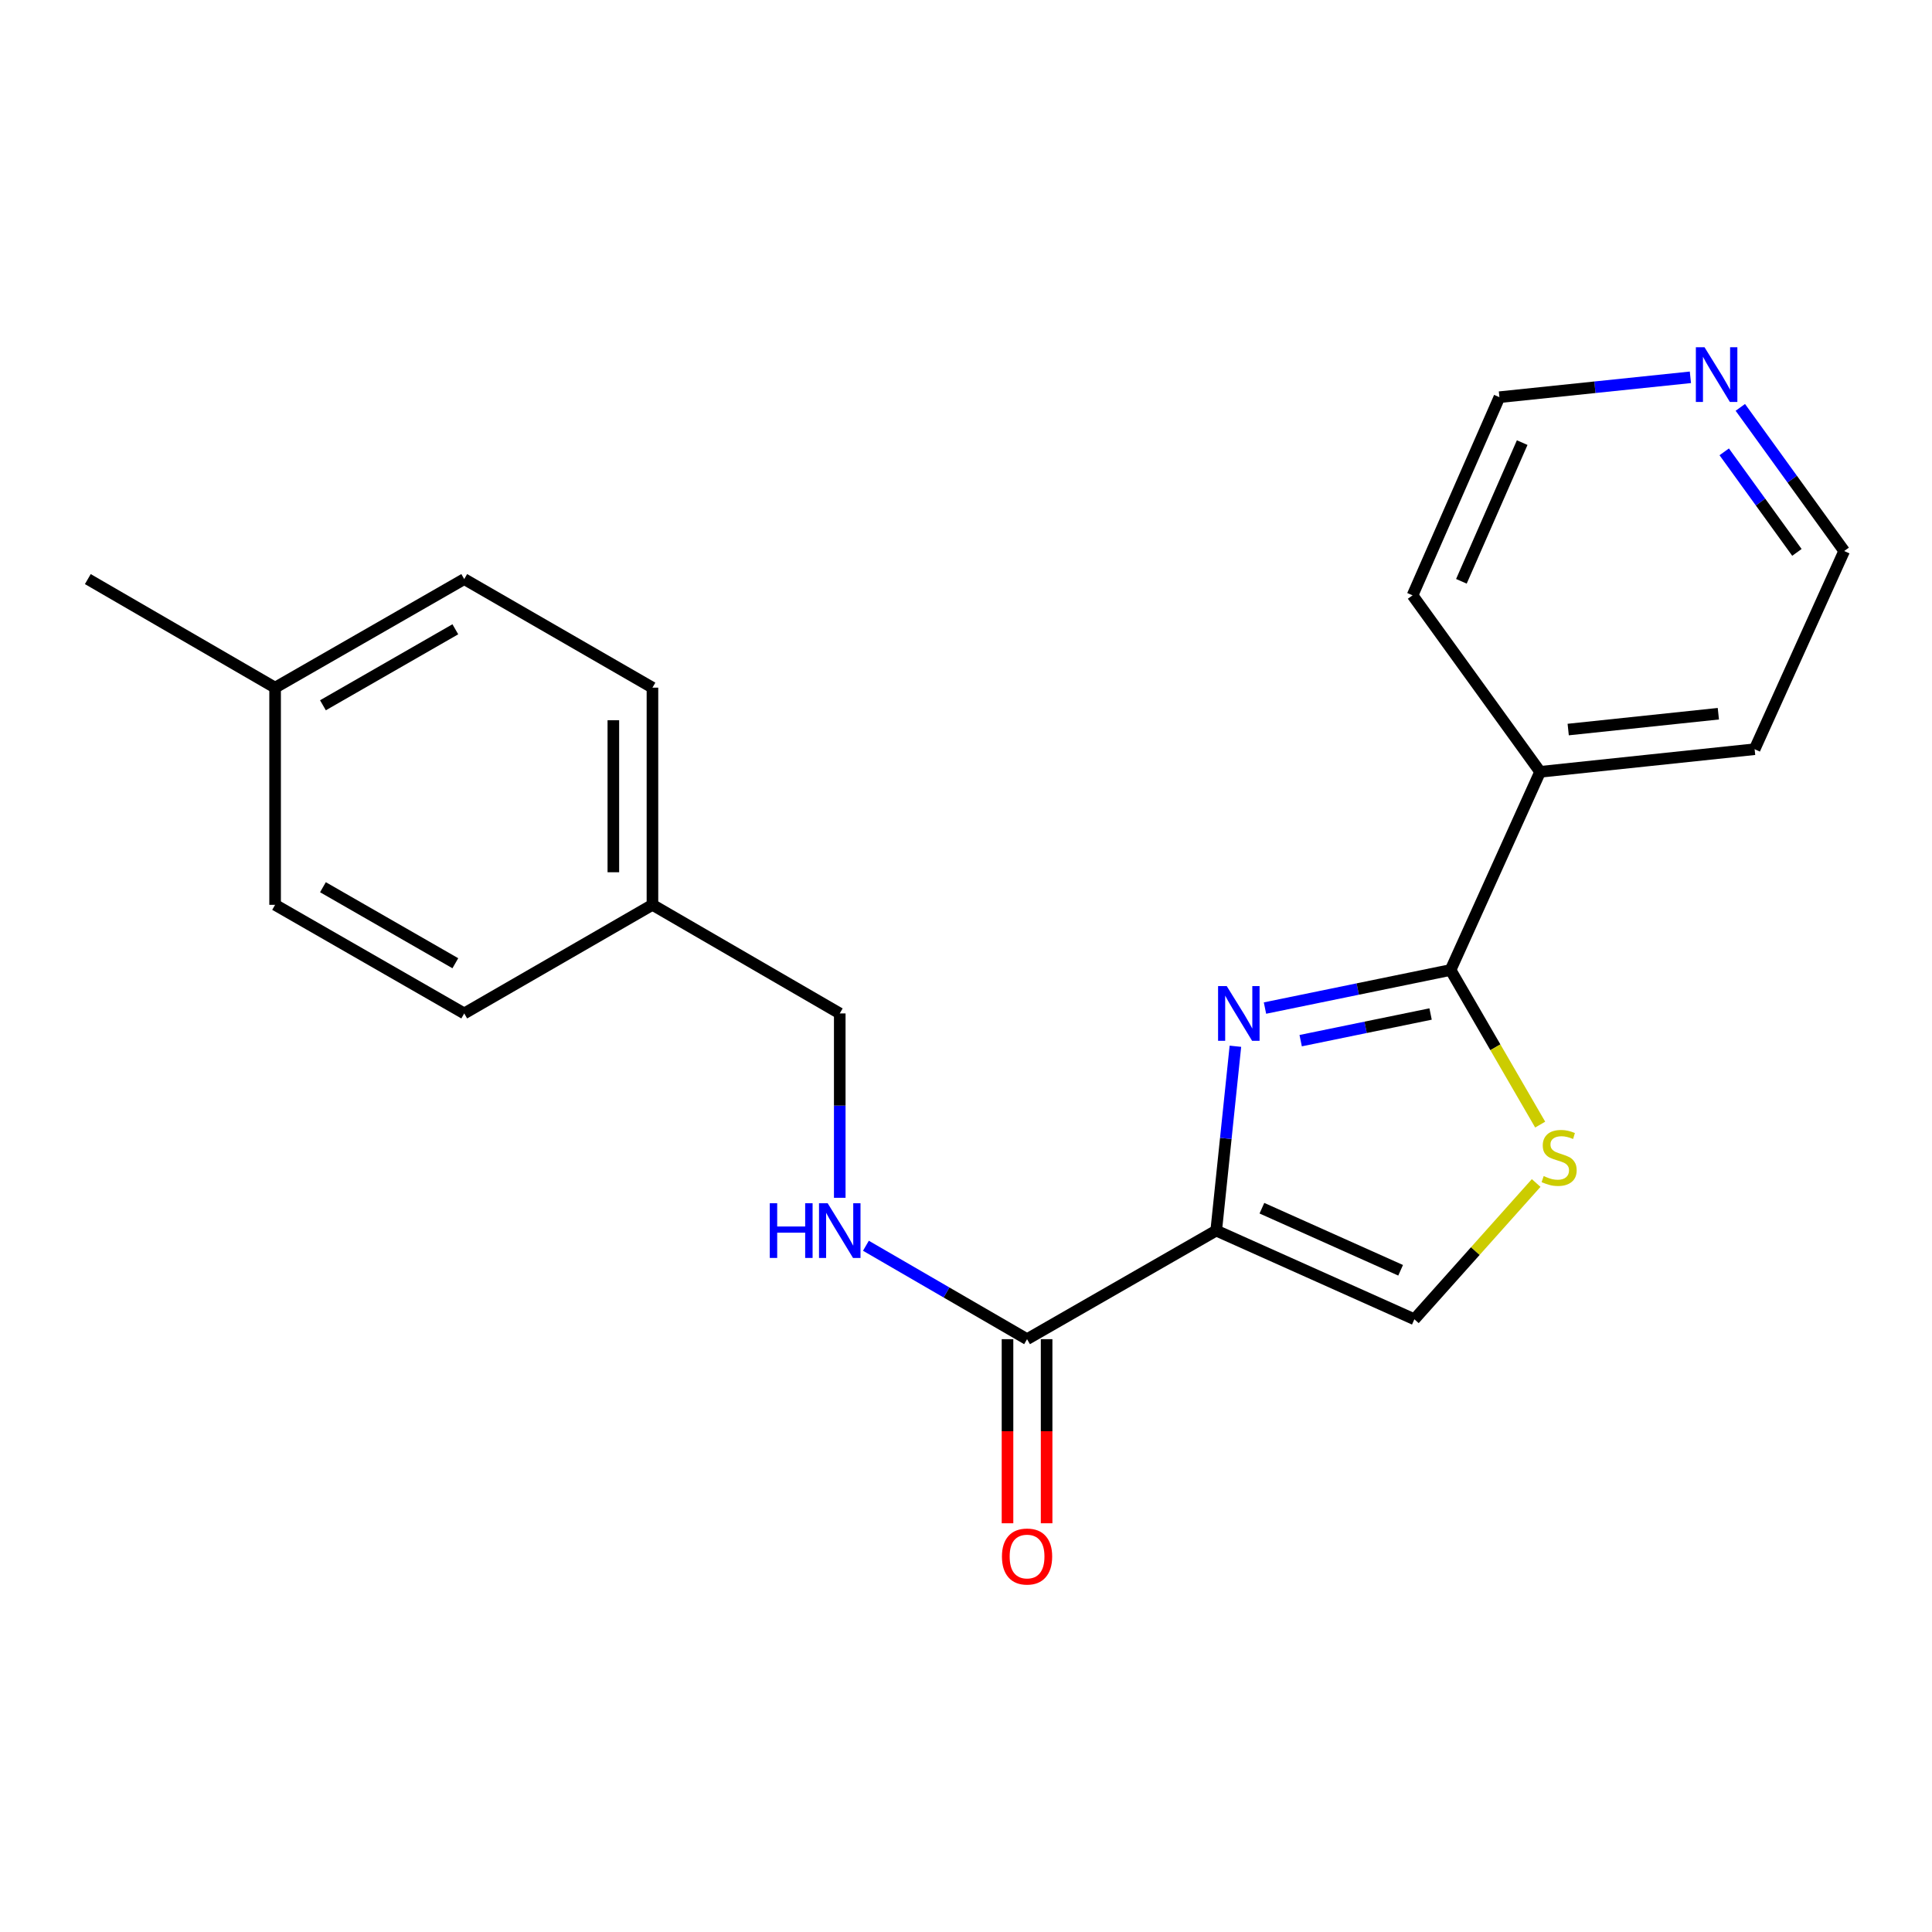 <?xml version='1.0' encoding='iso-8859-1'?>
<svg version='1.1' baseProfile='full'
              xmlns='http://www.w3.org/2000/svg'
                      xmlns:rdkit='http://www.rdkit.org/xml'
                      xmlns:xlink='http://www.w3.org/1999/xlink'
                  xml:space='preserve'
width='1000px' height='1000px' viewBox='0 0 1000 1000'>
<!-- END OF HEADER -->
<rect style='opacity:1.0;fill:#FFFFFF;stroke:none' width='1000' height='1000' x='0' y='0'> </rect>
<path class='bond-0' d='M 629.509,636.949 L 634.476,589.243' style='fill:none;fill-rule:evenodd;stroke:#000000;stroke-width:6px;stroke-linecap:butt;stroke-linejoin:miter;stroke-opacity:1' />
<path class='bond-0' d='M 634.476,589.243 L 639.444,541.537' style='fill:none;fill-rule:evenodd;stroke:#0000FF;stroke-width:6px;stroke-linecap:butt;stroke-linejoin:miter;stroke-opacity:1' />
<path class='bond-3' d='M 629.509,636.949 L 531.604,693.153' style='fill:none;fill-rule:evenodd;stroke:#000000;stroke-width:6px;stroke-linecap:butt;stroke-linejoin:miter;stroke-opacity:1' />
<path class='bond-4' d='M 629.509,636.949 L 732.079,682.854' style='fill:none;fill-rule:evenodd;stroke:#000000;stroke-width:6px;stroke-linecap:butt;stroke-linejoin:miter;stroke-opacity:1' />
<path class='bond-4' d='M 653.161,625.363 L 724.961,657.496' style='fill:none;fill-rule:evenodd;stroke:#000000;stroke-width:6px;stroke-linecap:butt;stroke-linejoin:miter;stroke-opacity:1' />
<path class='bond-1' d='M 654.75,521.775 L 702.78,511.92' style='fill:none;fill-rule:evenodd;stroke:#0000FF;stroke-width:6px;stroke-linecap:butt;stroke-linejoin:miter;stroke-opacity:1' />
<path class='bond-1' d='M 702.78,511.92 L 750.81,502.066' style='fill:none;fill-rule:evenodd;stroke:#000000;stroke-width:6px;stroke-linecap:butt;stroke-linejoin:miter;stroke-opacity:1' />
<path class='bond-1' d='M 673.226,538.643 L 706.847,531.745' style='fill:none;fill-rule:evenodd;stroke:#0000FF;stroke-width:6px;stroke-linecap:butt;stroke-linejoin:miter;stroke-opacity:1' />
<path class='bond-1' d='M 706.847,531.745 L 740.468,524.847' style='fill:none;fill-rule:evenodd;stroke:#000000;stroke-width:6px;stroke-linecap:butt;stroke-linejoin:miter;stroke-opacity:1' />
<path class='bond-6' d='M 750.81,502.066 L 797.165,399.495' style='fill:none;fill-rule:evenodd;stroke:#000000;stroke-width:6px;stroke-linecap:butt;stroke-linejoin:miter;stroke-opacity:1' />
<path class='bond-21' d='M 750.81,502.066 L 774.003,542.08' style='fill:none;fill-rule:evenodd;stroke:#000000;stroke-width:6px;stroke-linecap:butt;stroke-linejoin:miter;stroke-opacity:1' />
<path class='bond-21' d='M 774.003,542.08 L 797.195,582.093' style='fill:none;fill-rule:evenodd;stroke:#CCCC00;stroke-width:6px;stroke-linecap:butt;stroke-linejoin:miter;stroke-opacity:1' />
<path class='bond-2' d='M 795.112,612.321 L 763.595,647.587' style='fill:none;fill-rule:evenodd;stroke:#CCCC00;stroke-width:6px;stroke-linecap:butt;stroke-linejoin:miter;stroke-opacity:1' />
<path class='bond-2' d='M 763.595,647.587 L 732.079,682.854' style='fill:none;fill-rule:evenodd;stroke:#000000;stroke-width:6px;stroke-linecap:butt;stroke-linejoin:miter;stroke-opacity:1' />
<path class='bond-5' d='M 531.604,693.153 L 489.901,668.976' style='fill:none;fill-rule:evenodd;stroke:#000000;stroke-width:6px;stroke-linecap:butt;stroke-linejoin:miter;stroke-opacity:1' />
<path class='bond-5' d='M 489.901,668.976 L 448.197,644.799' style='fill:none;fill-rule:evenodd;stroke:#0000FF;stroke-width:6px;stroke-linecap:butt;stroke-linejoin:miter;stroke-opacity:1' />
<path class='bond-7' d='M 521.485,693.153 L 521.485,740.797' style='fill:none;fill-rule:evenodd;stroke:#000000;stroke-width:6px;stroke-linecap:butt;stroke-linejoin:miter;stroke-opacity:1' />
<path class='bond-7' d='M 521.485,740.797 L 521.485,788.442' style='fill:none;fill-rule:evenodd;stroke:#FF0000;stroke-width:6px;stroke-linecap:butt;stroke-linejoin:miter;stroke-opacity:1' />
<path class='bond-7' d='M 541.723,693.153 L 541.723,740.797' style='fill:none;fill-rule:evenodd;stroke:#000000;stroke-width:6px;stroke-linecap:butt;stroke-linejoin:miter;stroke-opacity:1' />
<path class='bond-7' d='M 541.723,740.797 L 541.723,788.442' style='fill:none;fill-rule:evenodd;stroke:#FF0000;stroke-width:6px;stroke-linecap:butt;stroke-linejoin:miter;stroke-opacity:1' />
<path class='bond-9' d='M 434.655,619.979 L 434.655,572.265' style='fill:none;fill-rule:evenodd;stroke:#0000FF;stroke-width:6px;stroke-linecap:butt;stroke-linejoin:miter;stroke-opacity:1' />
<path class='bond-9' d='M 434.655,572.265 L 434.655,524.552' style='fill:none;fill-rule:evenodd;stroke:#000000;stroke-width:6px;stroke-linecap:butt;stroke-linejoin:miter;stroke-opacity:1' />
<path class='bond-18' d='M 797.165,399.495 L 731.135,308.146' style='fill:none;fill-rule:evenodd;stroke:#000000;stroke-width:6px;stroke-linecap:butt;stroke-linejoin:miter;stroke-opacity:1' />
<path class='bond-19' d='M 797.165,399.495 L 908.19,387.791' style='fill:none;fill-rule:evenodd;stroke:#000000;stroke-width:6px;stroke-linecap:butt;stroke-linejoin:miter;stroke-opacity:1' />
<path class='bond-19' d='M 811.697,377.614 L 889.415,369.421' style='fill:none;fill-rule:evenodd;stroke:#000000;stroke-width:6px;stroke-linecap:butt;stroke-linejoin:miter;stroke-opacity:1' />
<path class='bond-8' d='M 900.79,210.86 L 927.668,248.035' style='fill:none;fill-rule:evenodd;stroke:#0000FF;stroke-width:6px;stroke-linecap:butt;stroke-linejoin:miter;stroke-opacity:1' />
<path class='bond-8' d='M 927.668,248.035 L 954.545,285.21' style='fill:none;fill-rule:evenodd;stroke:#000000;stroke-width:6px;stroke-linecap:butt;stroke-linejoin:miter;stroke-opacity:1' />
<path class='bond-8' d='M 892.453,233.87 L 911.268,259.892' style='fill:none;fill-rule:evenodd;stroke:#0000FF;stroke-width:6px;stroke-linecap:butt;stroke-linejoin:miter;stroke-opacity:1' />
<path class='bond-8' d='M 911.268,259.892 L 930.082,285.915' style='fill:none;fill-rule:evenodd;stroke:#000000;stroke-width:6px;stroke-linecap:butt;stroke-linejoin:miter;stroke-opacity:1' />
<path class='bond-22' d='M 874.949,195.295 L 825.523,200.441' style='fill:none;fill-rule:evenodd;stroke:#0000FF;stroke-width:6px;stroke-linecap:butt;stroke-linejoin:miter;stroke-opacity:1' />
<path class='bond-22' d='M 825.523,200.441 L 776.096,205.586' style='fill:none;fill-rule:evenodd;stroke:#000000;stroke-width:6px;stroke-linecap:butt;stroke-linejoin:miter;stroke-opacity:1' />
<path class='bond-10' d='M 434.655,524.552 L 337.707,468.337' style='fill:none;fill-rule:evenodd;stroke:#000000;stroke-width:6px;stroke-linecap:butt;stroke-linejoin:miter;stroke-opacity:1' />
<path class='bond-12' d='M 337.707,468.337 L 240.285,524.552' style='fill:none;fill-rule:evenodd;stroke:#000000;stroke-width:6px;stroke-linecap:butt;stroke-linejoin:miter;stroke-opacity:1' />
<path class='bond-13' d='M 337.707,468.337 L 337.707,355.929' style='fill:none;fill-rule:evenodd;stroke:#000000;stroke-width:6px;stroke-linecap:butt;stroke-linejoin:miter;stroke-opacity:1' />
<path class='bond-13' d='M 317.469,451.475 L 317.469,372.79' style='fill:none;fill-rule:evenodd;stroke:#000000;stroke-width:6px;stroke-linecap:butt;stroke-linejoin:miter;stroke-opacity:1' />
<path class='bond-11' d='M 142.392,355.929 L 240.285,299.736' style='fill:none;fill-rule:evenodd;stroke:#000000;stroke-width:6px;stroke-linecap:butt;stroke-linejoin:miter;stroke-opacity:1' />
<path class='bond-11' d='M 167.151,365.051 L 235.676,325.716' style='fill:none;fill-rule:evenodd;stroke:#000000;stroke-width:6px;stroke-linecap:butt;stroke-linejoin:miter;stroke-opacity:1' />
<path class='bond-20' d='M 142.392,355.929 L 45.455,299.736' style='fill:none;fill-rule:evenodd;stroke:#000000;stroke-width:6px;stroke-linecap:butt;stroke-linejoin:miter;stroke-opacity:1' />
<path class='bond-23' d='M 142.392,355.929 L 142.392,468.337' style='fill:none;fill-rule:evenodd;stroke:#000000;stroke-width:6px;stroke-linecap:butt;stroke-linejoin:miter;stroke-opacity:1' />
<path class='bond-14' d='M 240.285,524.552 L 142.392,468.337' style='fill:none;fill-rule:evenodd;stroke:#000000;stroke-width:6px;stroke-linecap:butt;stroke-linejoin:miter;stroke-opacity:1' />
<path class='bond-14' d='M 235.679,498.57 L 167.154,459.219' style='fill:none;fill-rule:evenodd;stroke:#000000;stroke-width:6px;stroke-linecap:butt;stroke-linejoin:miter;stroke-opacity:1' />
<path class='bond-15' d='M 337.707,355.929 L 240.285,299.736' style='fill:none;fill-rule:evenodd;stroke:#000000;stroke-width:6px;stroke-linecap:butt;stroke-linejoin:miter;stroke-opacity:1' />
<path class='bond-16' d='M 776.096,205.586 L 731.135,308.146' style='fill:none;fill-rule:evenodd;stroke:#000000;stroke-width:6px;stroke-linecap:butt;stroke-linejoin:miter;stroke-opacity:1' />
<path class='bond-16' d='M 787.886,229.096 L 756.414,300.887' style='fill:none;fill-rule:evenodd;stroke:#000000;stroke-width:6px;stroke-linecap:butt;stroke-linejoin:miter;stroke-opacity:1' />
<path class='bond-17' d='M 954.545,285.21 L 908.19,387.791' style='fill:none;fill-rule:evenodd;stroke:#000000;stroke-width:6px;stroke-linecap:butt;stroke-linejoin:miter;stroke-opacity:1' />
<path  class='atom-1' d='M 634.953 510.392
L 644.233 525.392
Q 645.153 526.872, 646.633 529.552
Q 648.113 532.232, 648.193 532.392
L 648.193 510.392
L 651.953 510.392
L 651.953 538.712
L 648.073 538.712
L 638.113 522.312
Q 636.953 520.392, 635.713 518.192
Q 634.513 515.992, 634.153 515.312
L 634.153 538.712
L 630.473 538.712
L 630.473 510.392
L 634.953 510.392
' fill='#0000FF'/>
<path  class='atom-3' d='M 799.003 608.735
Q 799.323 608.855, 800.643 609.415
Q 801.963 609.975, 803.403 610.335
Q 804.883 610.655, 806.323 610.655
Q 809.003 610.655, 810.563 609.375
Q 812.123 608.055, 812.123 605.775
Q 812.123 604.215, 811.323 603.255
Q 810.563 602.295, 809.363 601.775
Q 808.163 601.255, 806.163 600.655
Q 803.643 599.895, 802.123 599.175
Q 800.643 598.455, 799.563 596.935
Q 798.523 595.415, 798.523 592.855
Q 798.523 589.295, 800.923 587.095
Q 803.363 584.895, 808.163 584.895
Q 811.443 584.895, 815.163 586.455
L 814.243 589.535
Q 810.843 588.135, 808.283 588.135
Q 805.523 588.135, 804.003 589.295
Q 802.483 590.415, 802.523 592.375
Q 802.523 593.895, 803.283 594.815
Q 804.083 595.735, 805.203 596.255
Q 806.363 596.775, 808.283 597.375
Q 810.843 598.175, 812.363 598.975
Q 813.883 599.775, 814.963 601.415
Q 816.083 603.015, 816.083 605.775
Q 816.083 609.695, 813.443 611.815
Q 810.843 613.895, 806.483 613.895
Q 803.963 613.895, 802.043 613.335
Q 800.163 612.815, 797.923 611.895
L 799.003 608.735
' fill='#CCCC00'/>
<path  class='atom-6' d='M 398.435 622.789
L 402.275 622.789
L 402.275 634.829
L 416.755 634.829
L 416.755 622.789
L 420.595 622.789
L 420.595 651.109
L 416.755 651.109
L 416.755 638.029
L 402.275 638.029
L 402.275 651.109
L 398.435 651.109
L 398.435 622.789
' fill='#0000FF'/>
<path  class='atom-6' d='M 428.395 622.789
L 437.675 637.789
Q 438.595 639.269, 440.075 641.949
Q 441.555 644.629, 441.635 644.789
L 441.635 622.789
L 445.395 622.789
L 445.395 651.109
L 441.515 651.109
L 431.555 634.709
Q 430.395 632.789, 429.155 630.589
Q 427.955 628.389, 427.595 627.709
L 427.595 651.109
L 423.915 651.109
L 423.915 622.789
L 428.395 622.789
' fill='#0000FF'/>
<path  class='atom-8' d='M 518.604 805.652
Q 518.604 798.852, 521.964 795.052
Q 525.324 791.252, 531.604 791.252
Q 537.884 791.252, 541.244 795.052
Q 544.604 798.852, 544.604 805.652
Q 544.604 812.532, 541.204 816.452
Q 537.804 820.332, 531.604 820.332
Q 525.364 820.332, 521.964 816.452
Q 518.604 812.572, 518.604 805.652
M 531.604 817.132
Q 535.924 817.132, 538.244 814.252
Q 540.604 811.332, 540.604 805.652
Q 540.604 800.092, 538.244 797.292
Q 535.924 794.452, 531.604 794.452
Q 527.284 794.452, 524.924 797.252
Q 522.604 800.052, 522.604 805.652
Q 522.604 811.372, 524.924 814.252
Q 527.284 817.132, 531.604 817.132
' fill='#FF0000'/>
<path  class='atom-9' d='M 882.255 179.722
L 891.535 194.722
Q 892.455 196.202, 893.935 198.882
Q 895.415 201.562, 895.495 201.722
L 895.495 179.722
L 899.255 179.722
L 899.255 208.042
L 895.375 208.042
L 885.415 191.642
Q 884.255 189.722, 883.015 187.522
Q 881.815 185.322, 881.455 184.642
L 881.455 208.042
L 877.775 208.042
L 877.775 179.722
L 882.255 179.722
' fill='#0000FF'/>
</svg>
